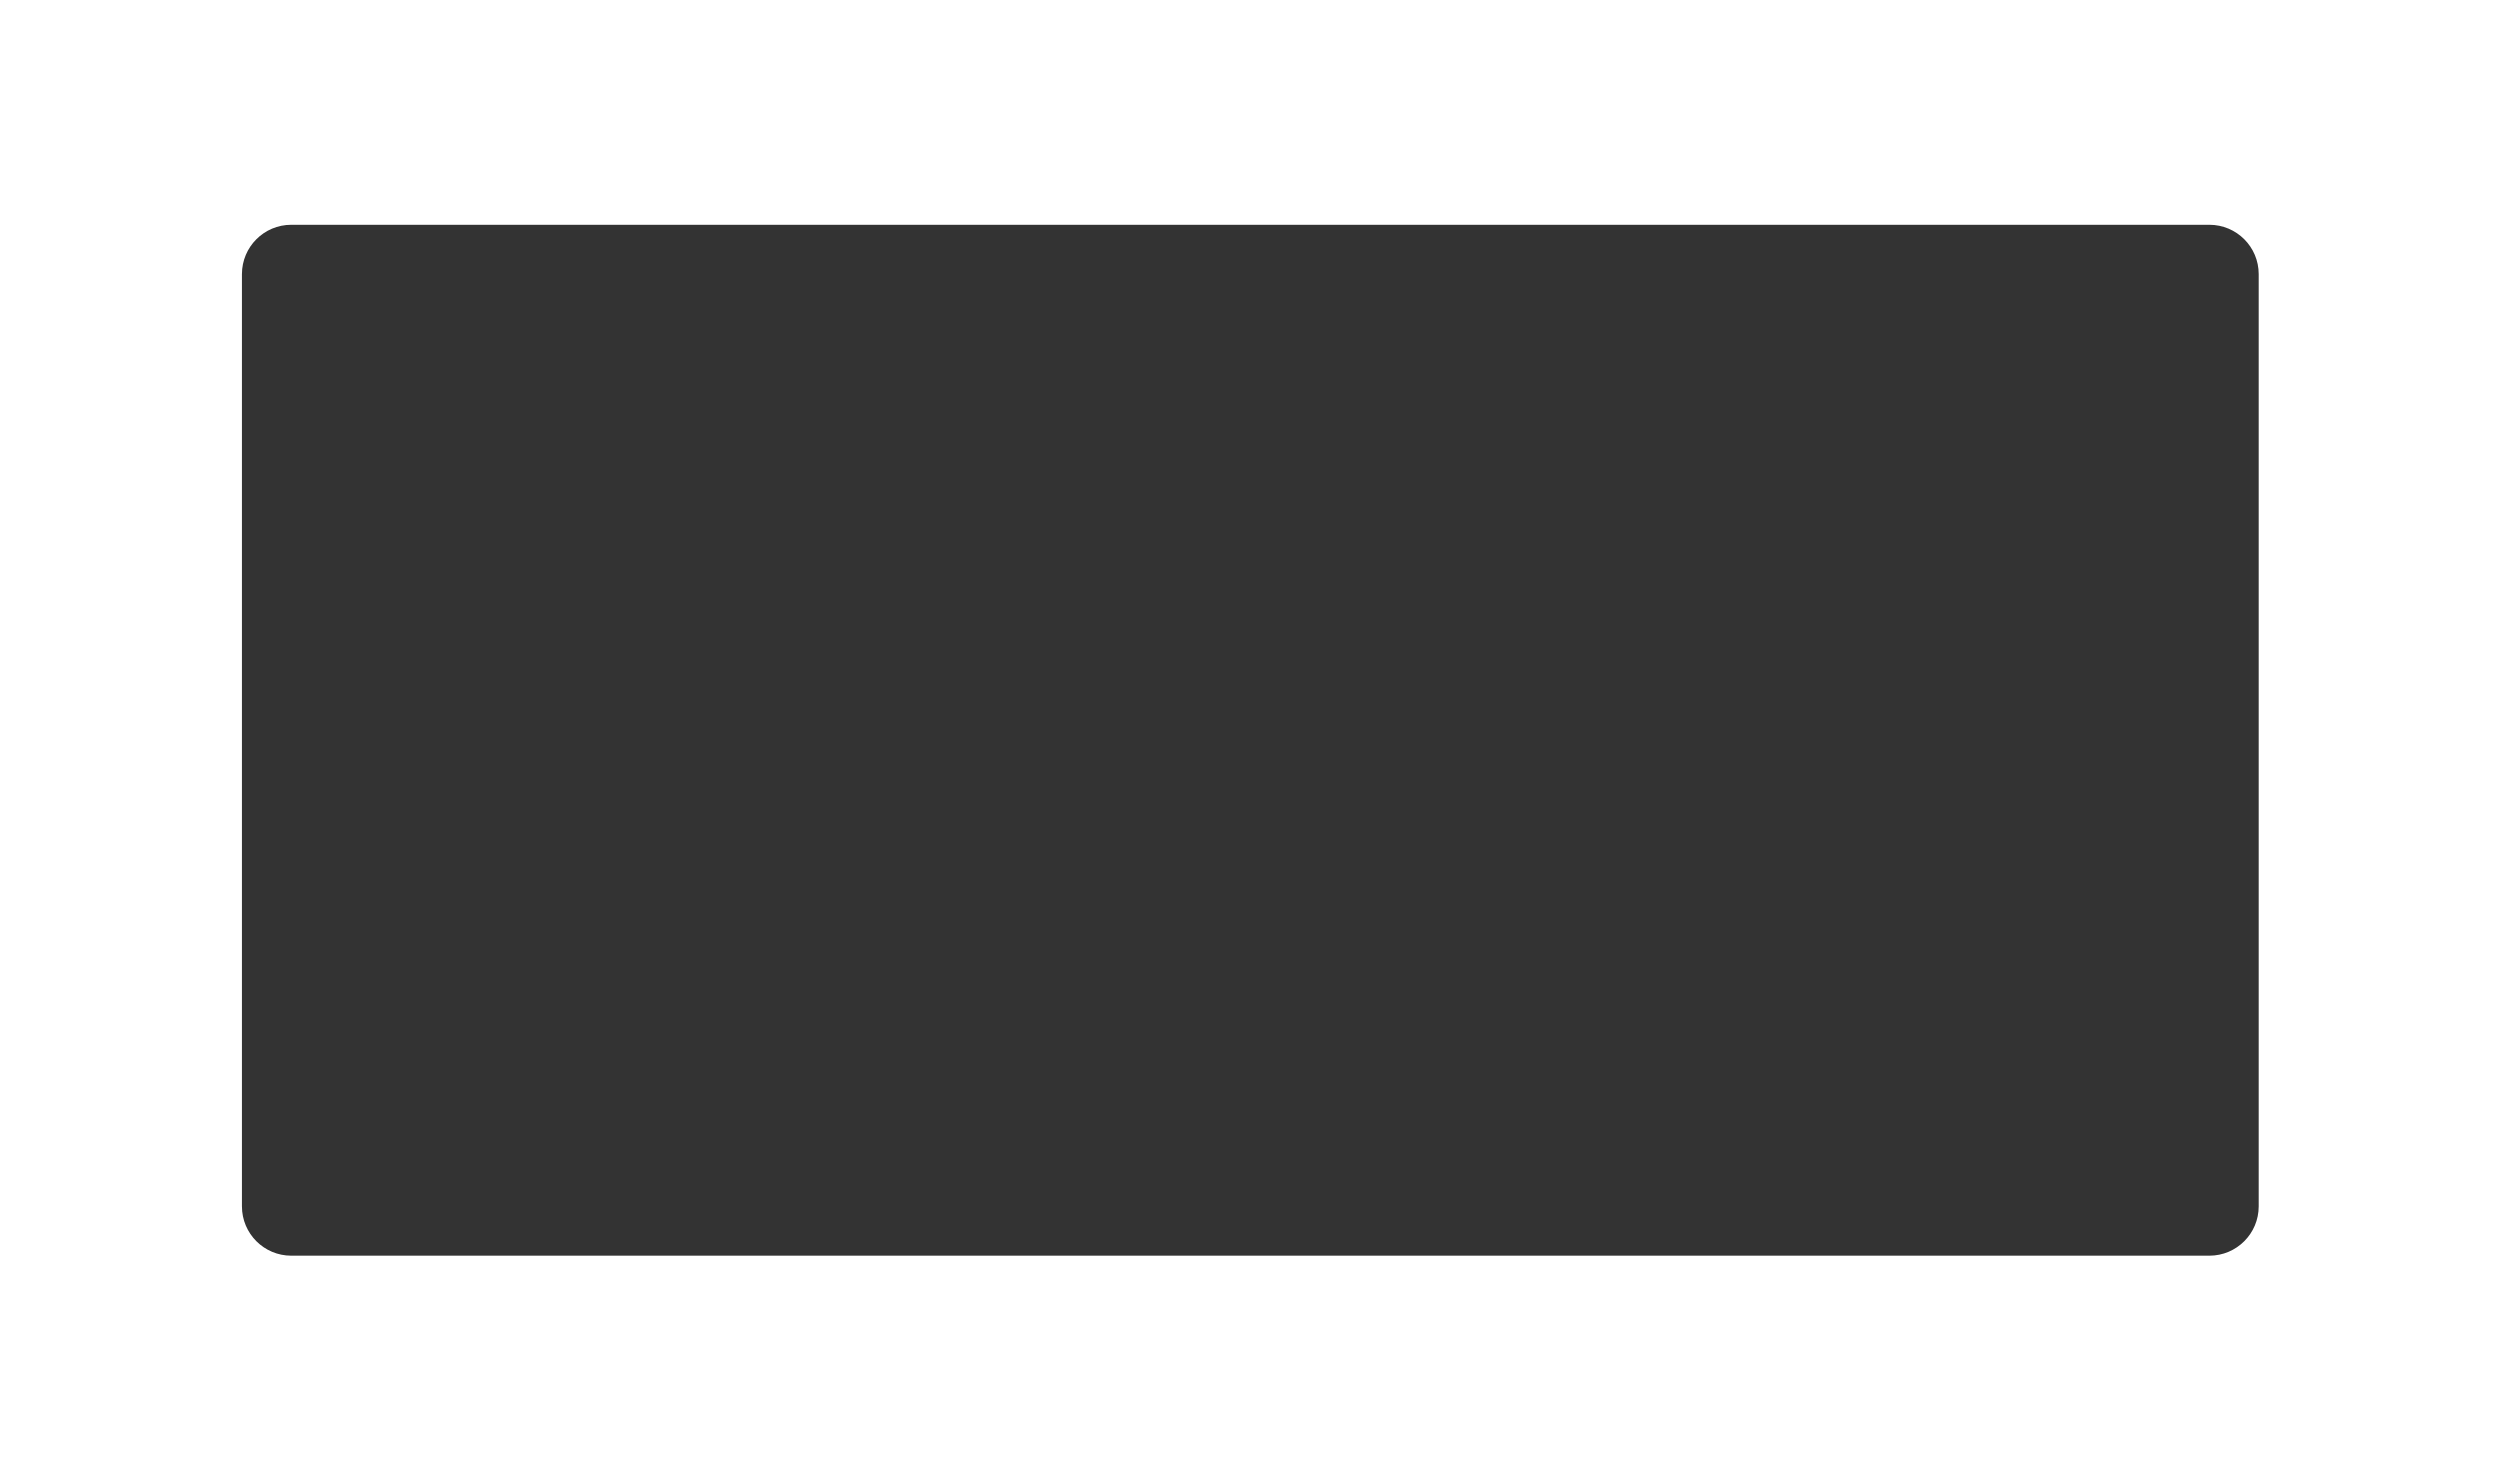<?xml version="1.0" encoding="UTF-8"?> <svg xmlns="http://www.w3.org/2000/svg" width="1457" height="862" viewBox="0 0 1457 862" fill="none"><rect x="0" y="0" width="1457" height="862" fill="#333333" stroke="none"/> <path fill-rule="evenodd" clip-rule="evenodd" d="M1457 0H0V862H1457V0ZM169.76 131C153.875 131 141 143.876 141 159.759V703.056C141 718.938 153.875 731.814 169.76 731.814H1287.61C1303.5 731.814 1316.37 718.938 1316.37 703.056V159.759C1316.37 143.876 1303.5 131 1287.61 131H169.76Z" fill="white"></path> </svg> 